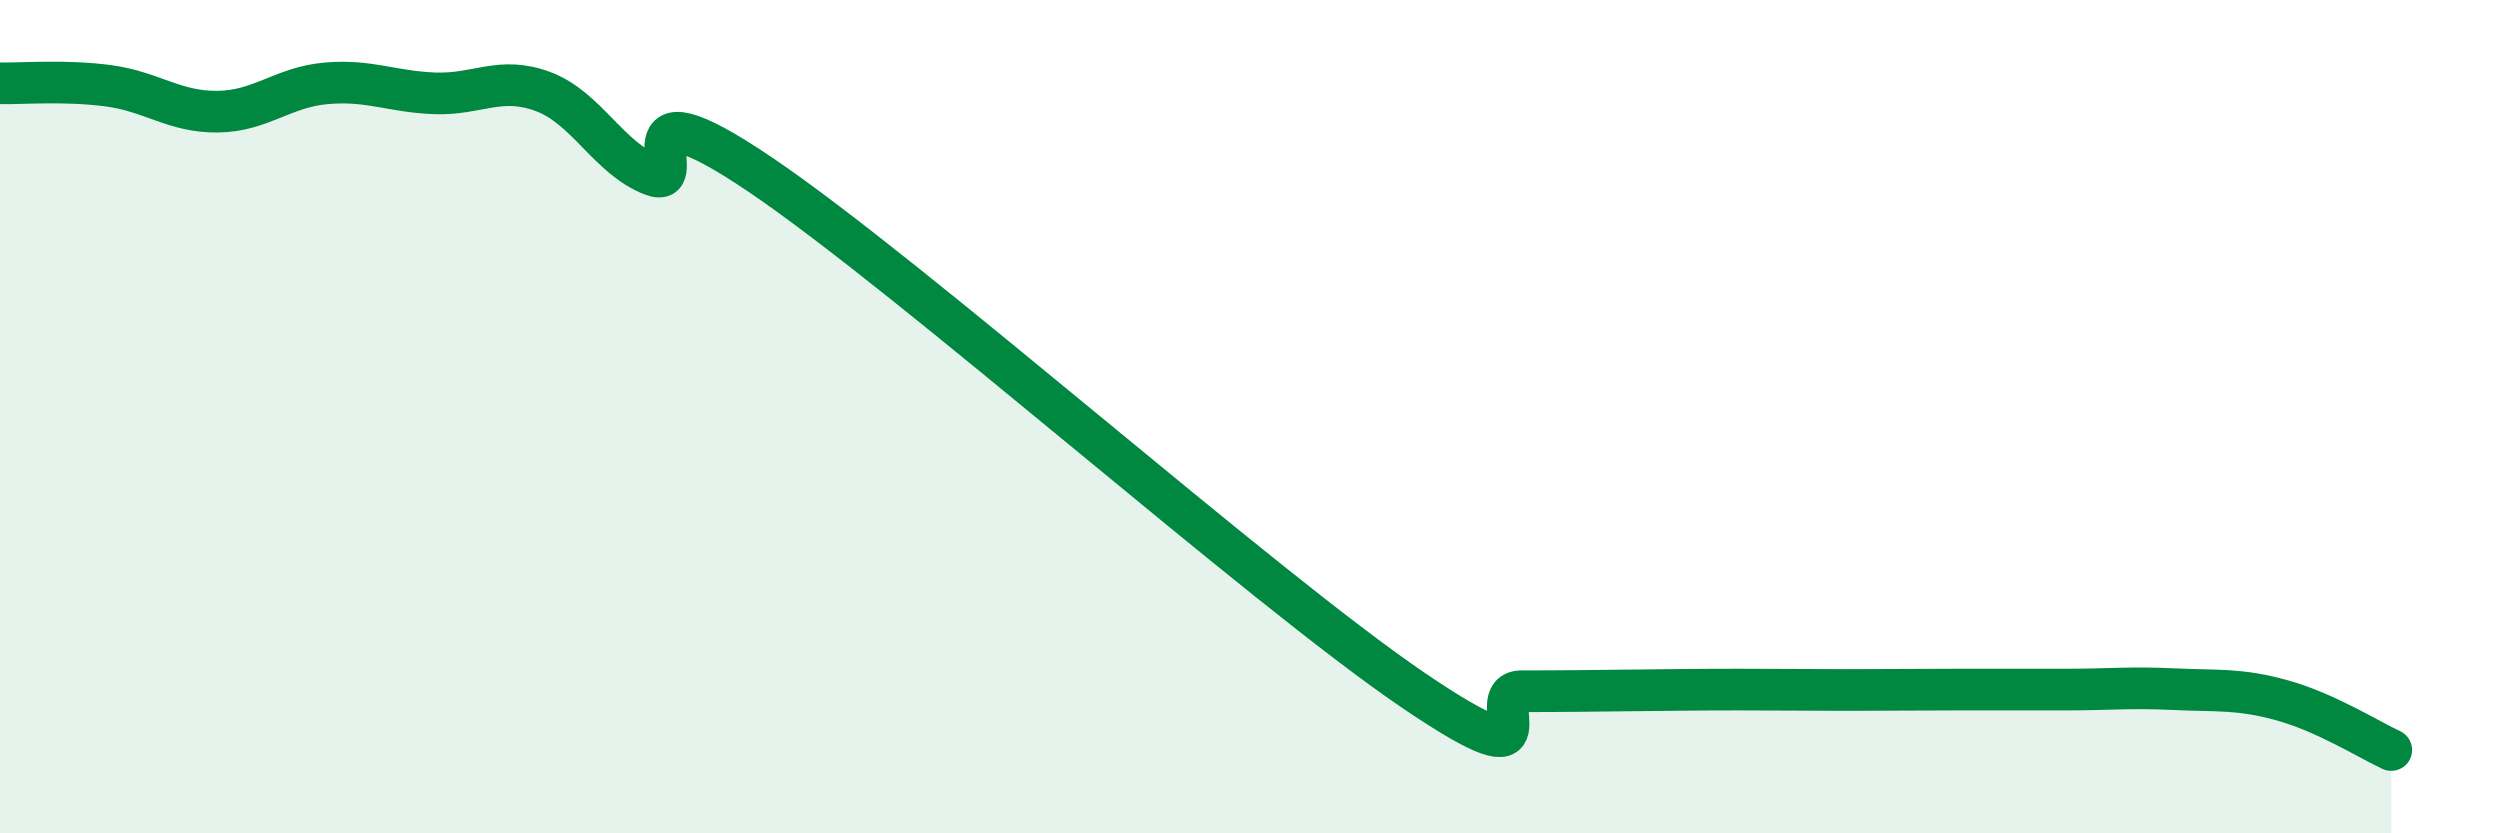 
    <svg width="60" height="20" viewBox="0 0 60 20" xmlns="http://www.w3.org/2000/svg">
      <path
        d="M 0,2 C 0.52,2.01 1.57,1.92 2.61,2.06 C 3.65,2.2 4.18,2.69 5.22,2.68 C 6.26,2.67 6.79,2.09 7.83,2 C 8.87,1.91 9.39,2.2 10.43,2.24 C 11.47,2.28 12,1.81 13.04,2.2 C 14.08,2.59 14.61,3.8 15.65,4.2 C 16.69,4.6 14.61,1.73 18.26,4.2 C 21.91,6.67 30.26,14.08 33.91,16.56 C 37.56,19.04 35.48,16.59 36.52,16.59 C 37.56,16.59 38.09,16.58 39.13,16.57 C 40.17,16.56 40.7,16.55 41.74,16.55 C 42.78,16.55 43.31,16.56 44.35,16.56 C 45.39,16.56 45.92,16.55 46.96,16.55 C 48,16.55 48.53,16.55 49.57,16.55 C 50.61,16.55 51.13,16.49 52.17,16.54 C 53.21,16.59 53.74,16.52 54.78,16.81 C 55.82,17.1 56.87,17.76 57.39,18L57.39 20L0 20Z"
        fill="#008740"
        opacity="0.1"
        stroke-linecap="round"
        stroke-linejoin="round"
      />
      <path
        d="M 0,2 C 0.52,2.01 1.57,1.92 2.61,2.06 C 3.65,2.2 4.18,2.69 5.22,2.68 C 6.26,2.67 6.79,2.09 7.83,2 C 8.87,1.91 9.39,2.2 10.43,2.24 C 11.47,2.28 12,1.81 13.04,2.2 C 14.08,2.59 14.61,3.8 15.65,4.2 C 16.69,4.6 14.61,1.73 18.26,4.2 C 21.91,6.67 30.26,14.08 33.91,16.56 C 37.56,19.04 35.48,16.59 36.52,16.59 C 37.56,16.59 38.09,16.58 39.13,16.57 C 40.17,16.56 40.7,16.55 41.74,16.55 C 42.78,16.55 43.31,16.56 44.35,16.56 C 45.39,16.56 45.92,16.55 46.96,16.55 C 48,16.55 48.53,16.55 49.57,16.55 C 50.61,16.55 51.13,16.49 52.17,16.54 C 53.21,16.59 53.74,16.52 54.78,16.81 C 55.82,17.1 56.87,17.76 57.39,18"
        stroke="#008740"
        stroke-width="1"
        fill="none"
        stroke-linecap="round"
        stroke-linejoin="round"
      />
    </svg>
  